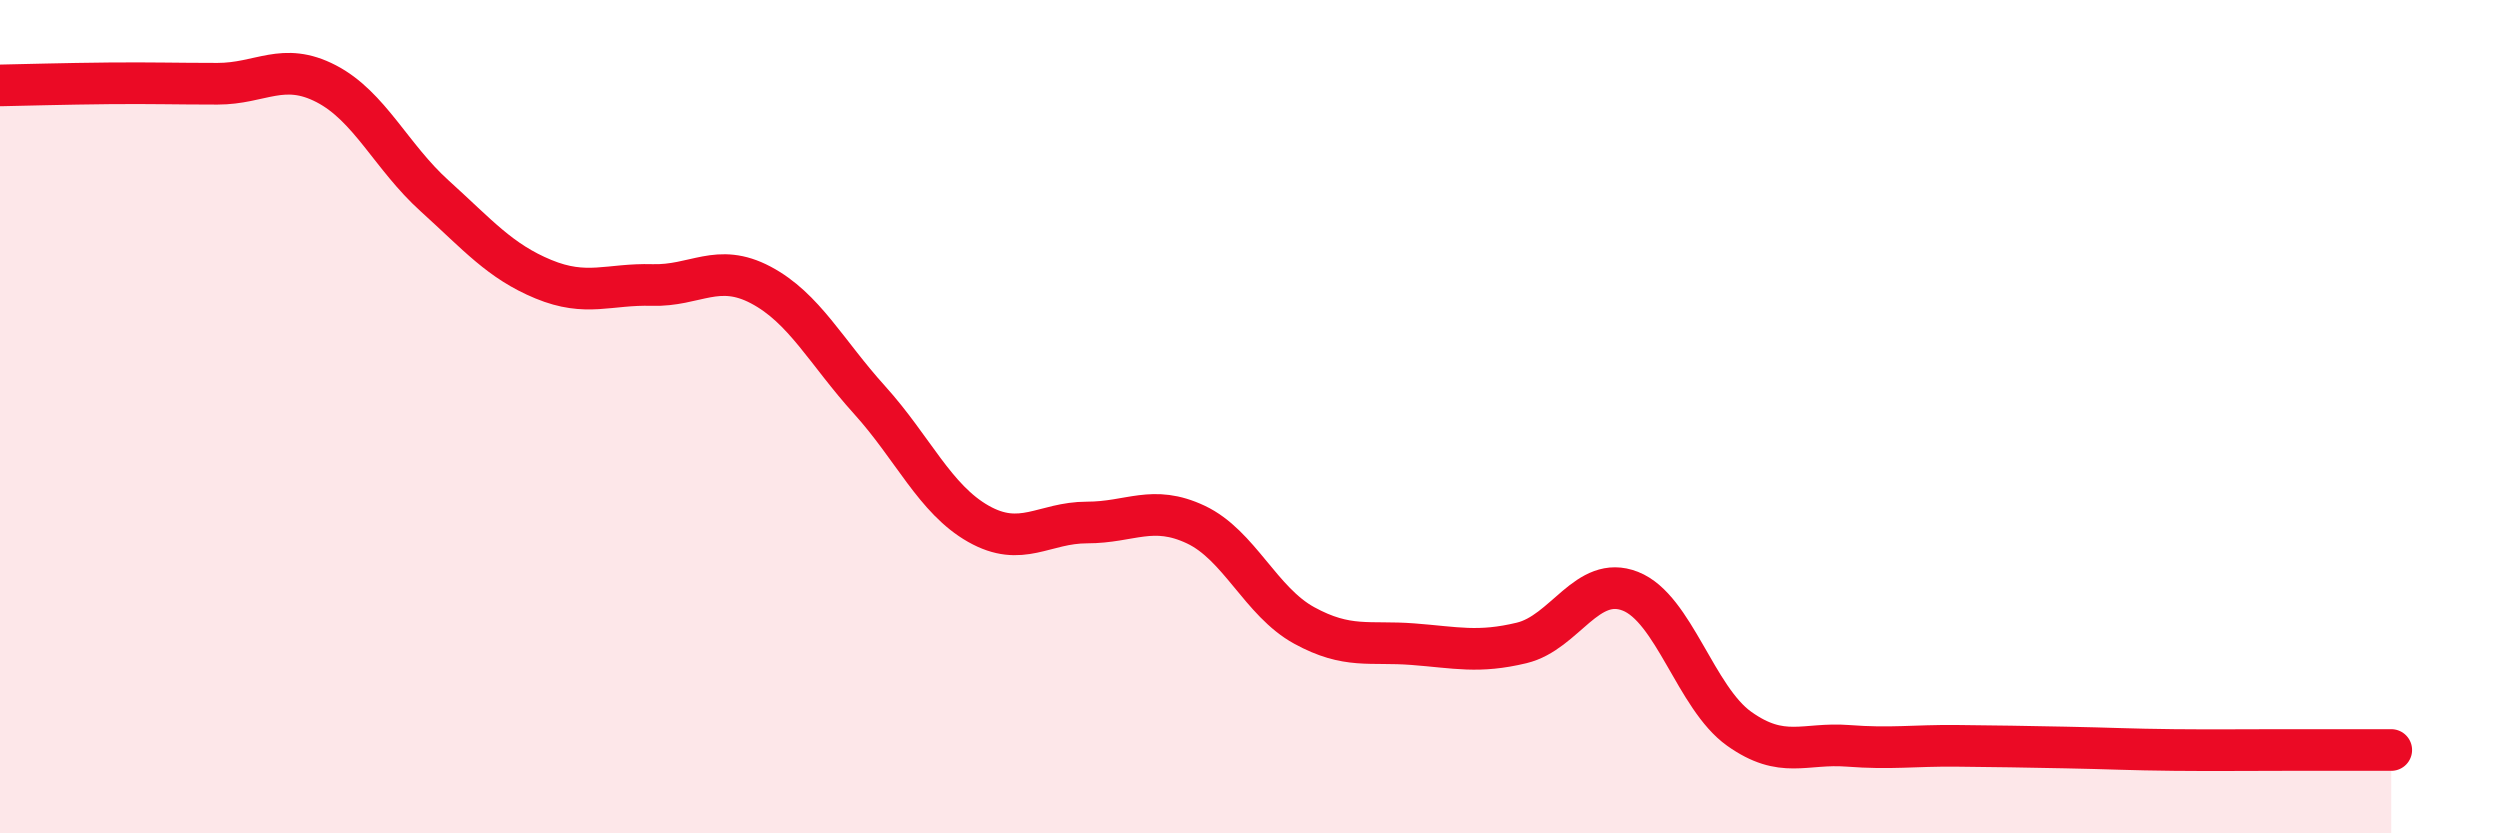 
    <svg width="60" height="20" viewBox="0 0 60 20" xmlns="http://www.w3.org/2000/svg">
      <path
        d="M 0,2.05 C 0.52,2.04 1.57,2.01 2.61,2 C 3.65,1.99 4.18,2.01 5.22,2.01 C 6.26,2.01 6.79,1.47 7.83,2.01 C 8.87,2.55 9.39,3.76 10.43,4.7 C 11.47,5.64 12,6.27 13.04,6.7 C 14.08,7.13 14.61,6.81 15.65,6.84 C 16.69,6.87 17.22,6.29 18.26,6.84 C 19.3,7.39 19.83,8.45 20.87,9.6 C 21.91,10.75 22.44,11.98 23.48,12.57 C 24.52,13.16 25.05,12.54 26.09,12.54 C 27.13,12.54 27.66,12.1 28.7,12.59 C 29.74,13.08 30.26,14.44 31.3,15.01 C 32.34,15.58 32.87,15.38 33.91,15.46 C 34.95,15.54 35.48,15.68 36.52,15.43 C 37.56,15.18 38.09,13.78 39.13,14.19 C 40.17,14.6 40.7,16.75 41.74,17.49 C 42.78,18.23 43.31,17.82 44.35,17.9 C 45.39,17.98 45.92,17.89 46.96,17.9 C 48,17.91 48.53,17.92 49.57,17.94 C 50.61,17.96 51.13,17.99 52.17,18 C 53.21,18.01 53.74,18 54.78,18 C 55.82,18 56.87,18 57.39,18L57.39 20L0 20Z"
        fill="#EB0A25"
        opacity="0.1"
        stroke-linecap="round"
        stroke-linejoin="round"
      />
      <path
        d="M 0,2.05 C 0.52,2.04 1.57,2.01 2.61,2 C 3.65,1.99 4.18,2.01 5.22,2.01 C 6.26,2.01 6.79,1.47 7.83,2.01 C 8.87,2.55 9.39,3.76 10.43,4.7 C 11.47,5.64 12,6.27 13.04,6.7 C 14.08,7.13 14.61,6.81 15.65,6.84 C 16.69,6.87 17.22,6.29 18.26,6.84 C 19.3,7.39 19.83,8.45 20.87,9.6 C 21.91,10.75 22.44,11.98 23.48,12.57 C 24.52,13.16 25.05,12.54 26.09,12.54 C 27.13,12.54 27.66,12.1 28.7,12.59 C 29.74,13.08 30.26,14.44 31.3,15.01 C 32.34,15.58 32.87,15.38 33.91,15.46 C 34.95,15.54 35.48,15.68 36.52,15.43 C 37.56,15.18 38.09,13.78 39.13,14.19 C 40.17,14.6 40.7,16.75 41.74,17.49 C 42.78,18.23 43.31,17.82 44.35,17.9 C 45.39,17.98 45.92,17.89 46.96,17.9 C 48,17.91 48.53,17.92 49.57,17.94 C 50.61,17.96 51.13,17.99 52.17,18 C 53.21,18.01 53.74,18 54.78,18 C 55.82,18 56.87,18 57.39,18"
        stroke="#EB0A25"
        stroke-width="1"
        fill="none"
        stroke-linecap="round"
        stroke-linejoin="round"
      />
    </svg>
  